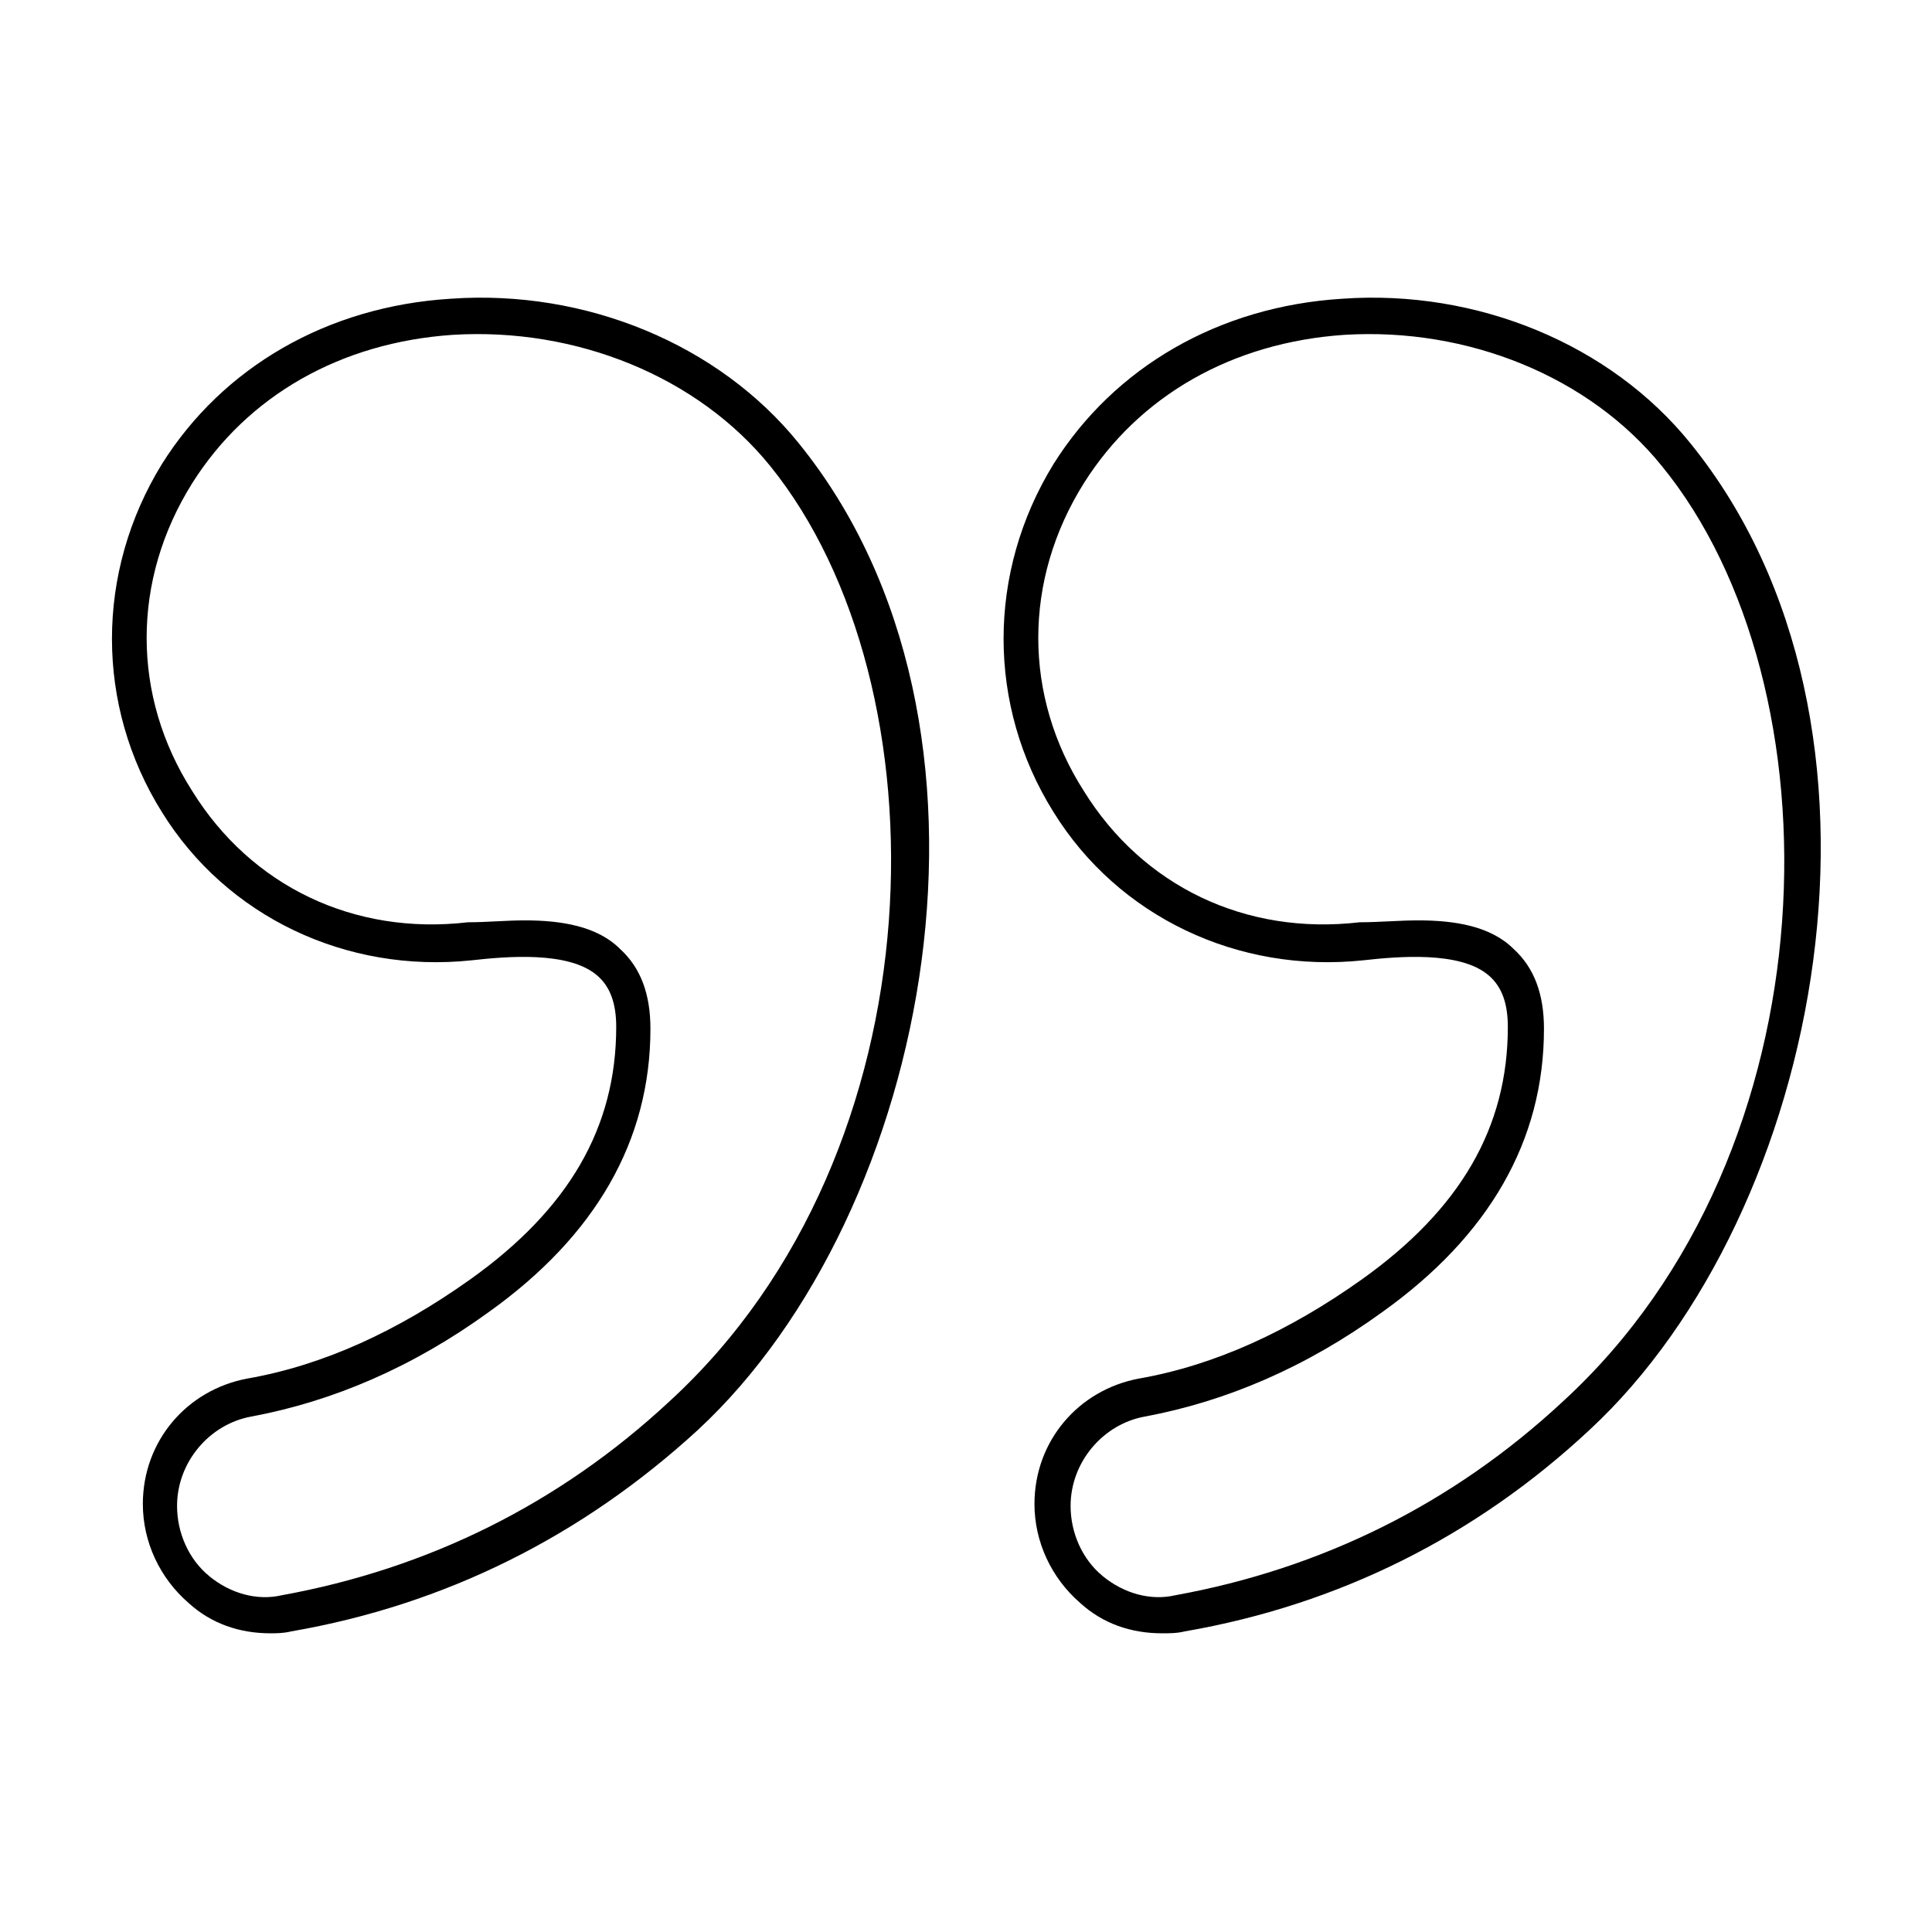<?xml version="1.0" encoding="UTF-8"?>
<!-- Uploaded to: ICON Repo, www.svgrepo.com, Generator: ICON Repo Mixer Tools -->
<svg fill="#000000" width="800px" height="800px" version="1.1" viewBox="144 144 512 512" xmlns="http://www.w3.org/2000/svg">
 <path d="m215.61 576.84c-8.062 0-15.617-2.519-21.664-8.062-7.559-6.551-12.09-16.121-12.09-26.199 0-16.625 11.586-30.23 27.711-33.25 20.152-3.527 39.801-12.594 58.945-26.199 26.199-18.641 38.793-40.305 38.793-67.008 0-6.047-1.512-10.578-5.039-13.602-7.559-6.551-24.184-5.039-33.25-4.031-33.25 3.527-64.992-11.586-82.121-39.297-17.633-28.215-17.633-63.48 0-92.195 16.121-25.695 43.832-41.816 76.578-43.832 35.77-2.519 71.039 12.09 92.195 38.289 60.457 74.562 35.266 204.04-26.703 261.48-30.73 28.215-67.008 46.352-107.82 53.406-2.012 0.504-4.027 0.504-5.539 0.504zm67.508-188.93c9.574 0 19.145 1.512 25.191 7.559 5.543 5.039 8.062 12.09 8.062 21.16 0 29.727-14.609 54.914-42.824 75.066-20.152 14.609-41.312 23.68-62.977 27.711-11.082 2.016-19.648 12.09-19.648 23.68 0 7.055 3.023 14.105 8.566 18.641s12.594 6.551 19.145 5.039c38.793-7.055 73.555-24.184 102.78-51.387 72.547-66.508 73.555-189.94 26.699-247.88-19.145-23.68-51.387-36.777-84.137-34.762-29.727 2.016-54.41 16.121-69.023 39.297-16.121 25.695-16.121 56.426 0 81.617 15.617 25.191 42.824 38.289 73.051 34.762 5.043 0 10.082-0.504 15.117-0.504zm168.78 188.93c-8.062 0-15.617-2.519-21.664-8.062-7.559-6.551-12.09-16.121-12.09-26.199 0-16.625 11.586-30.23 27.711-33.25 20.152-3.527 39.801-12.594 58.945-26.199 26.199-18.641 38.793-40.305 38.793-67.008 0-6.047-1.512-10.578-5.039-13.602-7.559-6.551-24.184-5.039-33.25-4.031-33.25 3.527-64.992-11.586-82.121-39.297-17.633-28.215-17.633-63.48 0-92.195 16.121-25.695 43.832-41.816 76.578-43.832 35.77-2.519 71.039 12.09 92.195 38.289 60.457 74.562 35.266 204.04-26.703 261.48-30.227 28.215-66.5 46.352-107.31 53.406-2.016 0.504-4.031 0.504-6.047 0.504zm68.016-188.93c9.574 0 19.145 1.512 25.191 7.559 5.543 5.039 8.062 12.09 8.062 21.16 0 29.727-14.609 54.914-42.824 75.066-20.152 14.609-41.312 23.68-62.977 27.711-11.082 2.016-19.648 12.09-19.648 23.68 0 7.055 3.023 14.105 8.566 18.641 5.543 4.535 12.594 6.551 19.145 5.039 38.793-7.055 73.555-24.184 102.78-51.387 72.543-66.508 73.551-189.94 26.195-247.88-19.145-23.68-51.387-36.777-84.137-34.762-29.727 2.016-54.41 16.121-69.023 39.297-16.121 25.695-16.121 56.426 0 81.617 15.617 25.191 42.824 38.289 73.051 34.762 5.039 0 10.582-0.504 15.621-0.504z"/>
</svg>